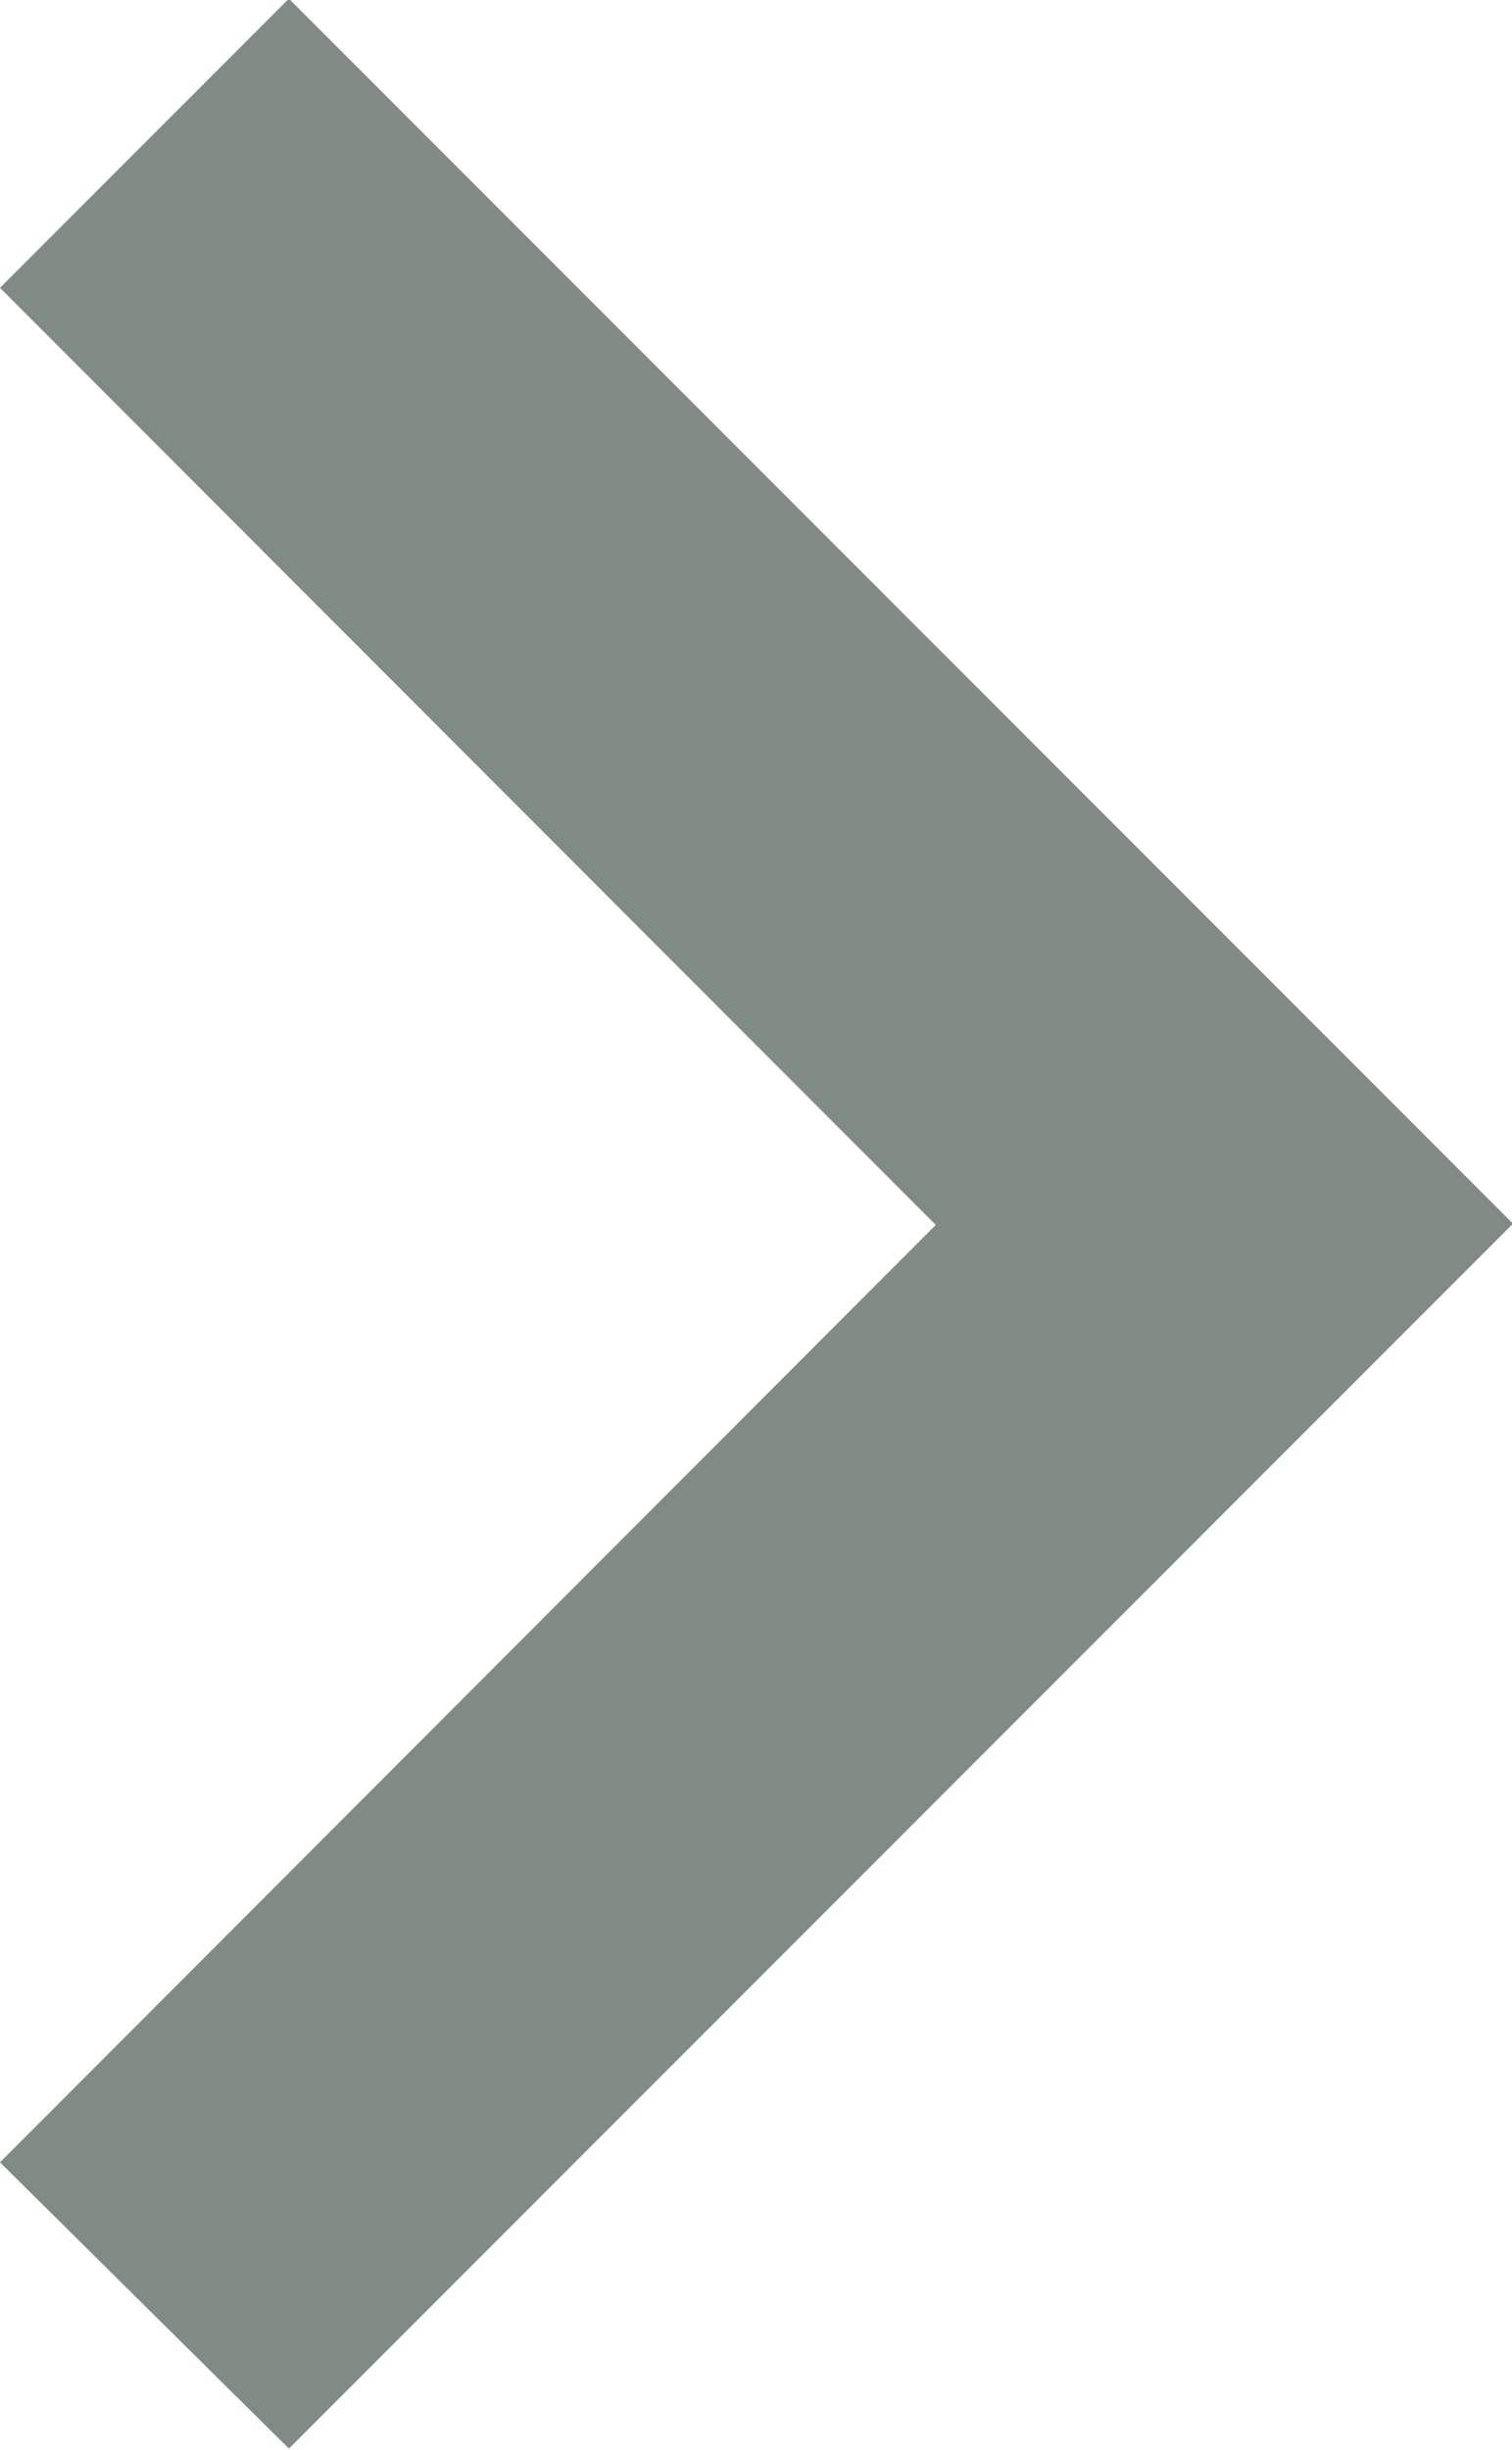 <svg xmlns="http://www.w3.org/2000/svg" width="4.71" height="7.627" viewBox="0 0 4.71 7.627">
  <path id="Icon_material-keyboard-arrow-right" data-name="Icon material-keyboard-arrow-right" d="M12.885,15.356,15.8,12.438,12.885,9.521l.9-.9,3.813,3.813-3.813,3.813Z" transform="translate(-12.885 -8.625)" fill="#808b84"/>
</svg>
